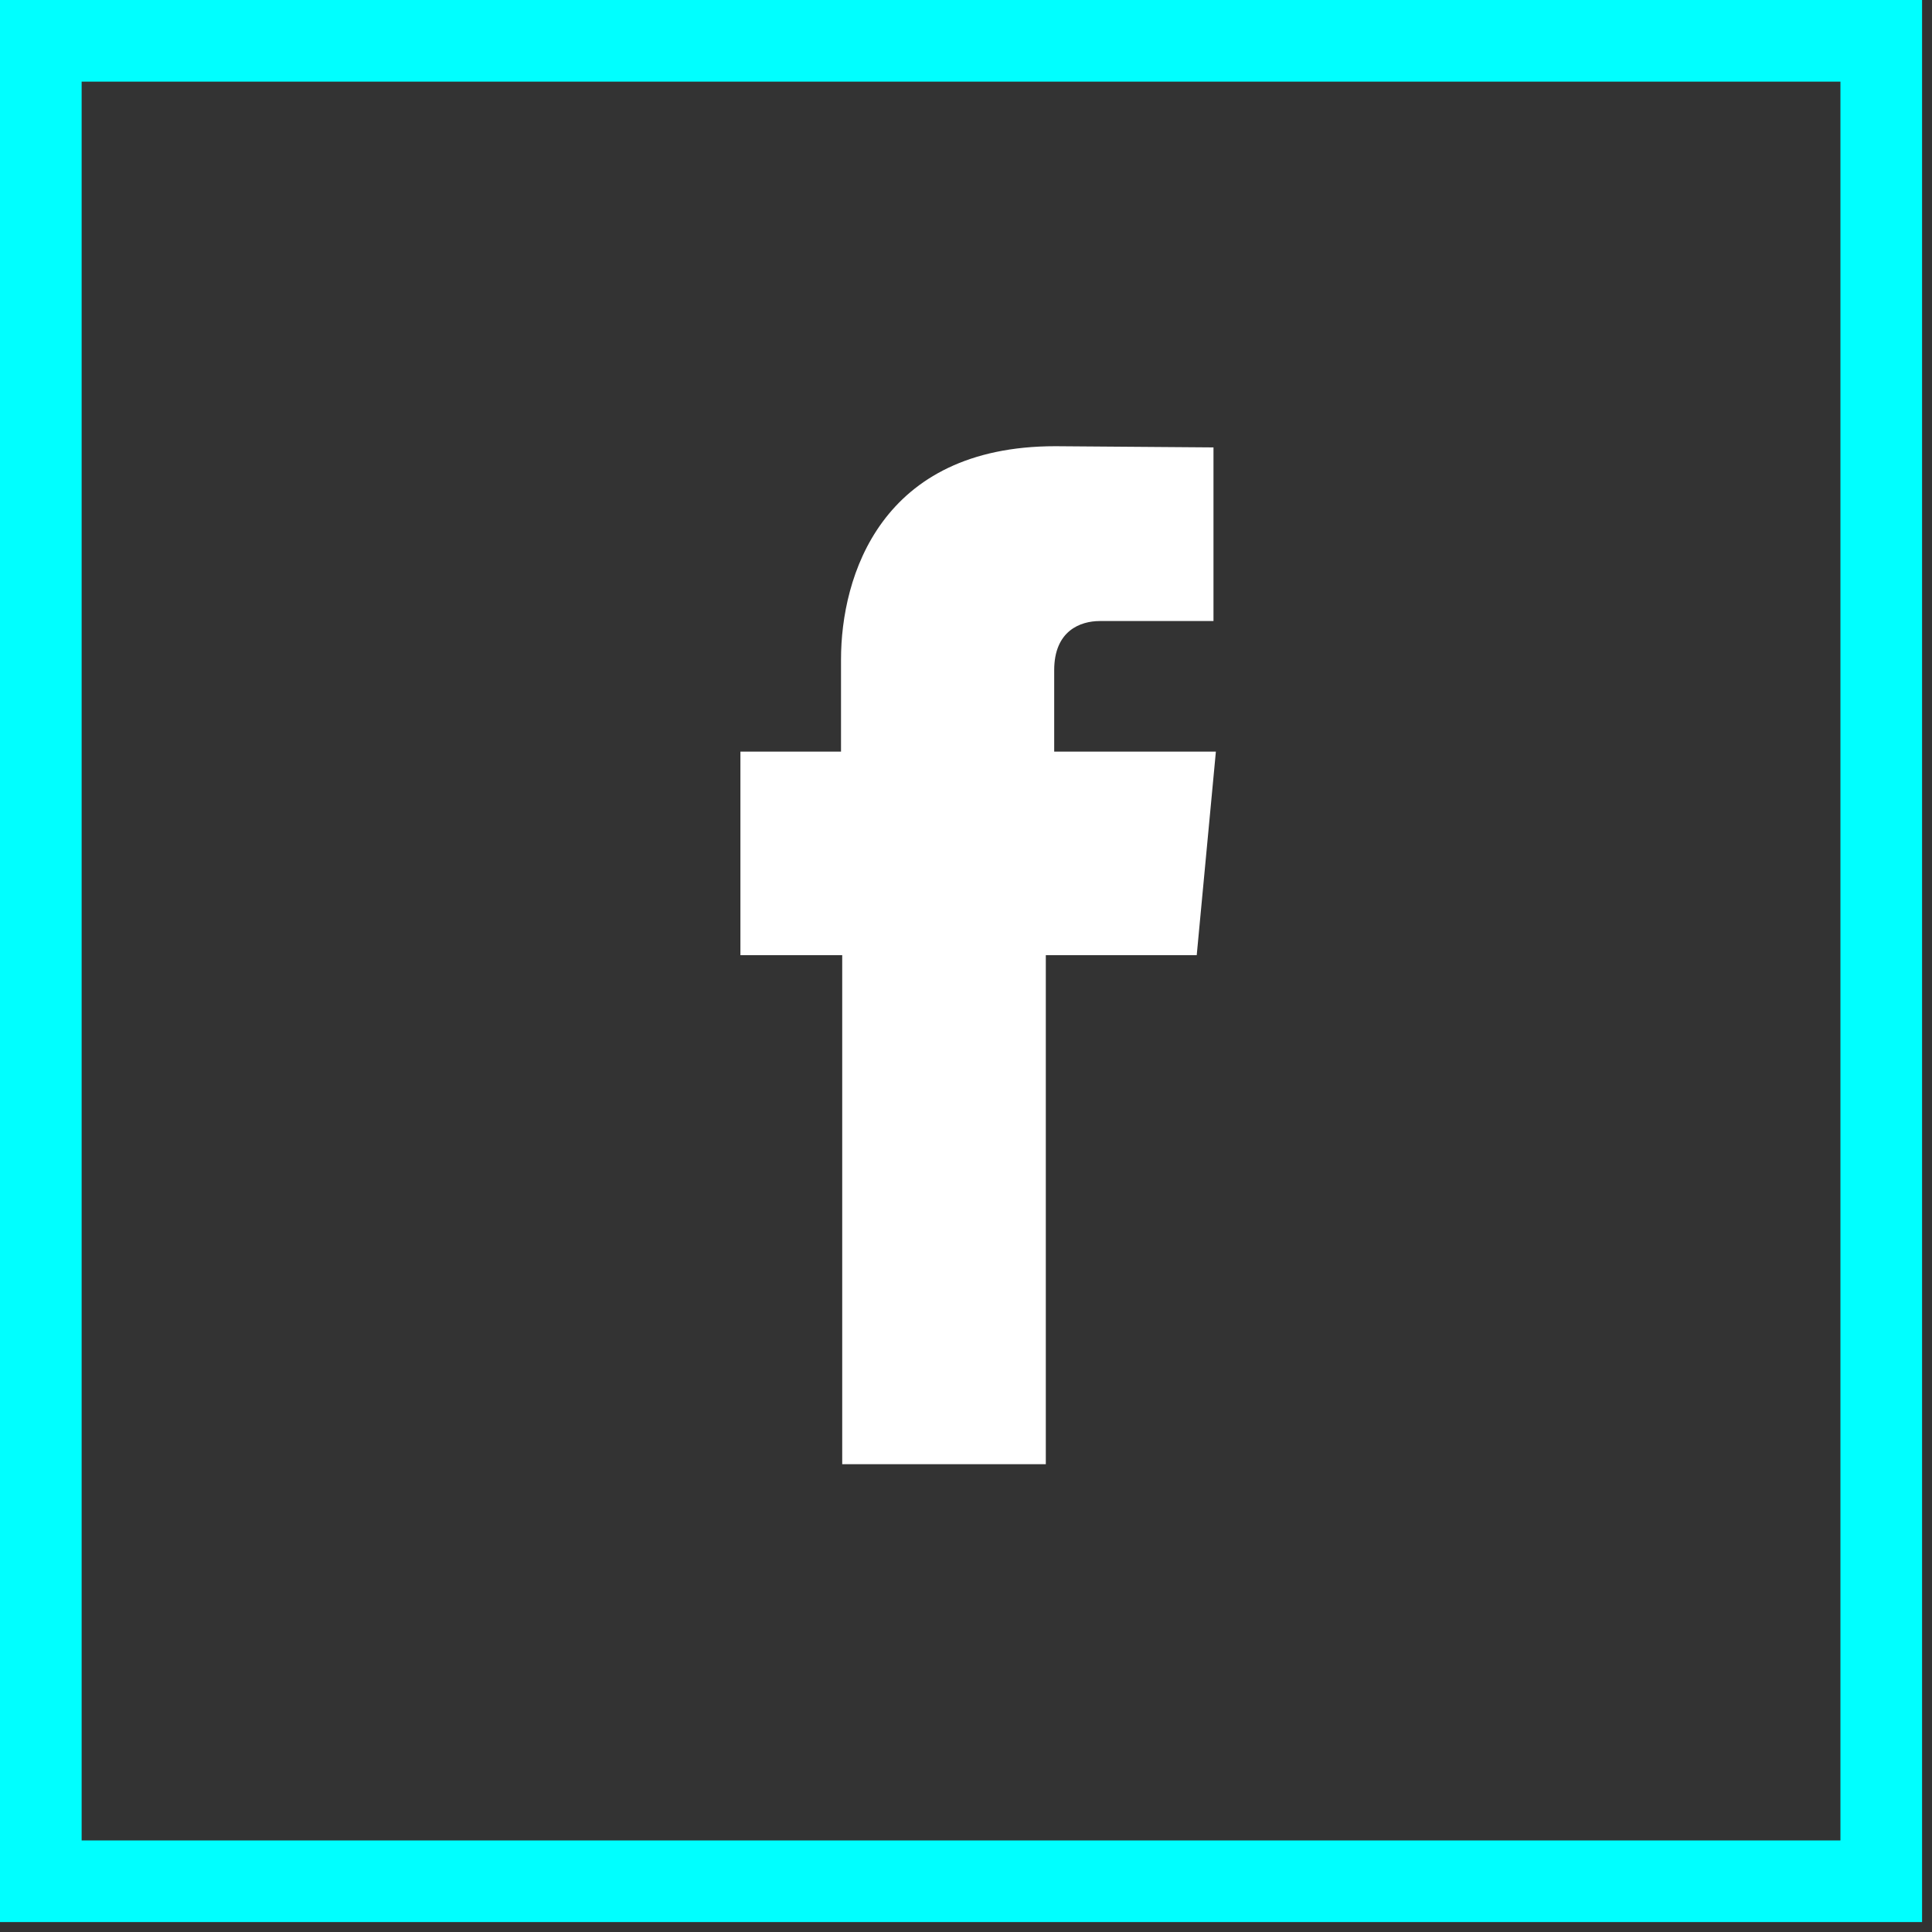<svg xmlns="http://www.w3.org/2000/svg" width="71" height="71" viewBox="0 0 71 71" fill="none"><rect x="0" y="0" width="71" height="71" fill="#333333" stroke="none"/><rect x="1.5" y="1.5" width="67.635" height="67.635" stroke="#00FFFF" stroke-width="3"></rect><path d="M38.741 27.621V24.628C38.741 23.175 39.709 22.823 40.414 22.823C41.118 22.823 44.595 22.823 44.595 22.823V16.442L38.785 16.398C32.359 16.398 30.907 21.195 30.907 24.232V27.621H27.21V35.103H30.951C30.951 43.597 30.951 53.808 30.951 53.808H38.433C38.433 53.808 38.433 43.465 38.433 35.103H43.979L44.683 27.621H38.741Z" fill="white"></path></svg>